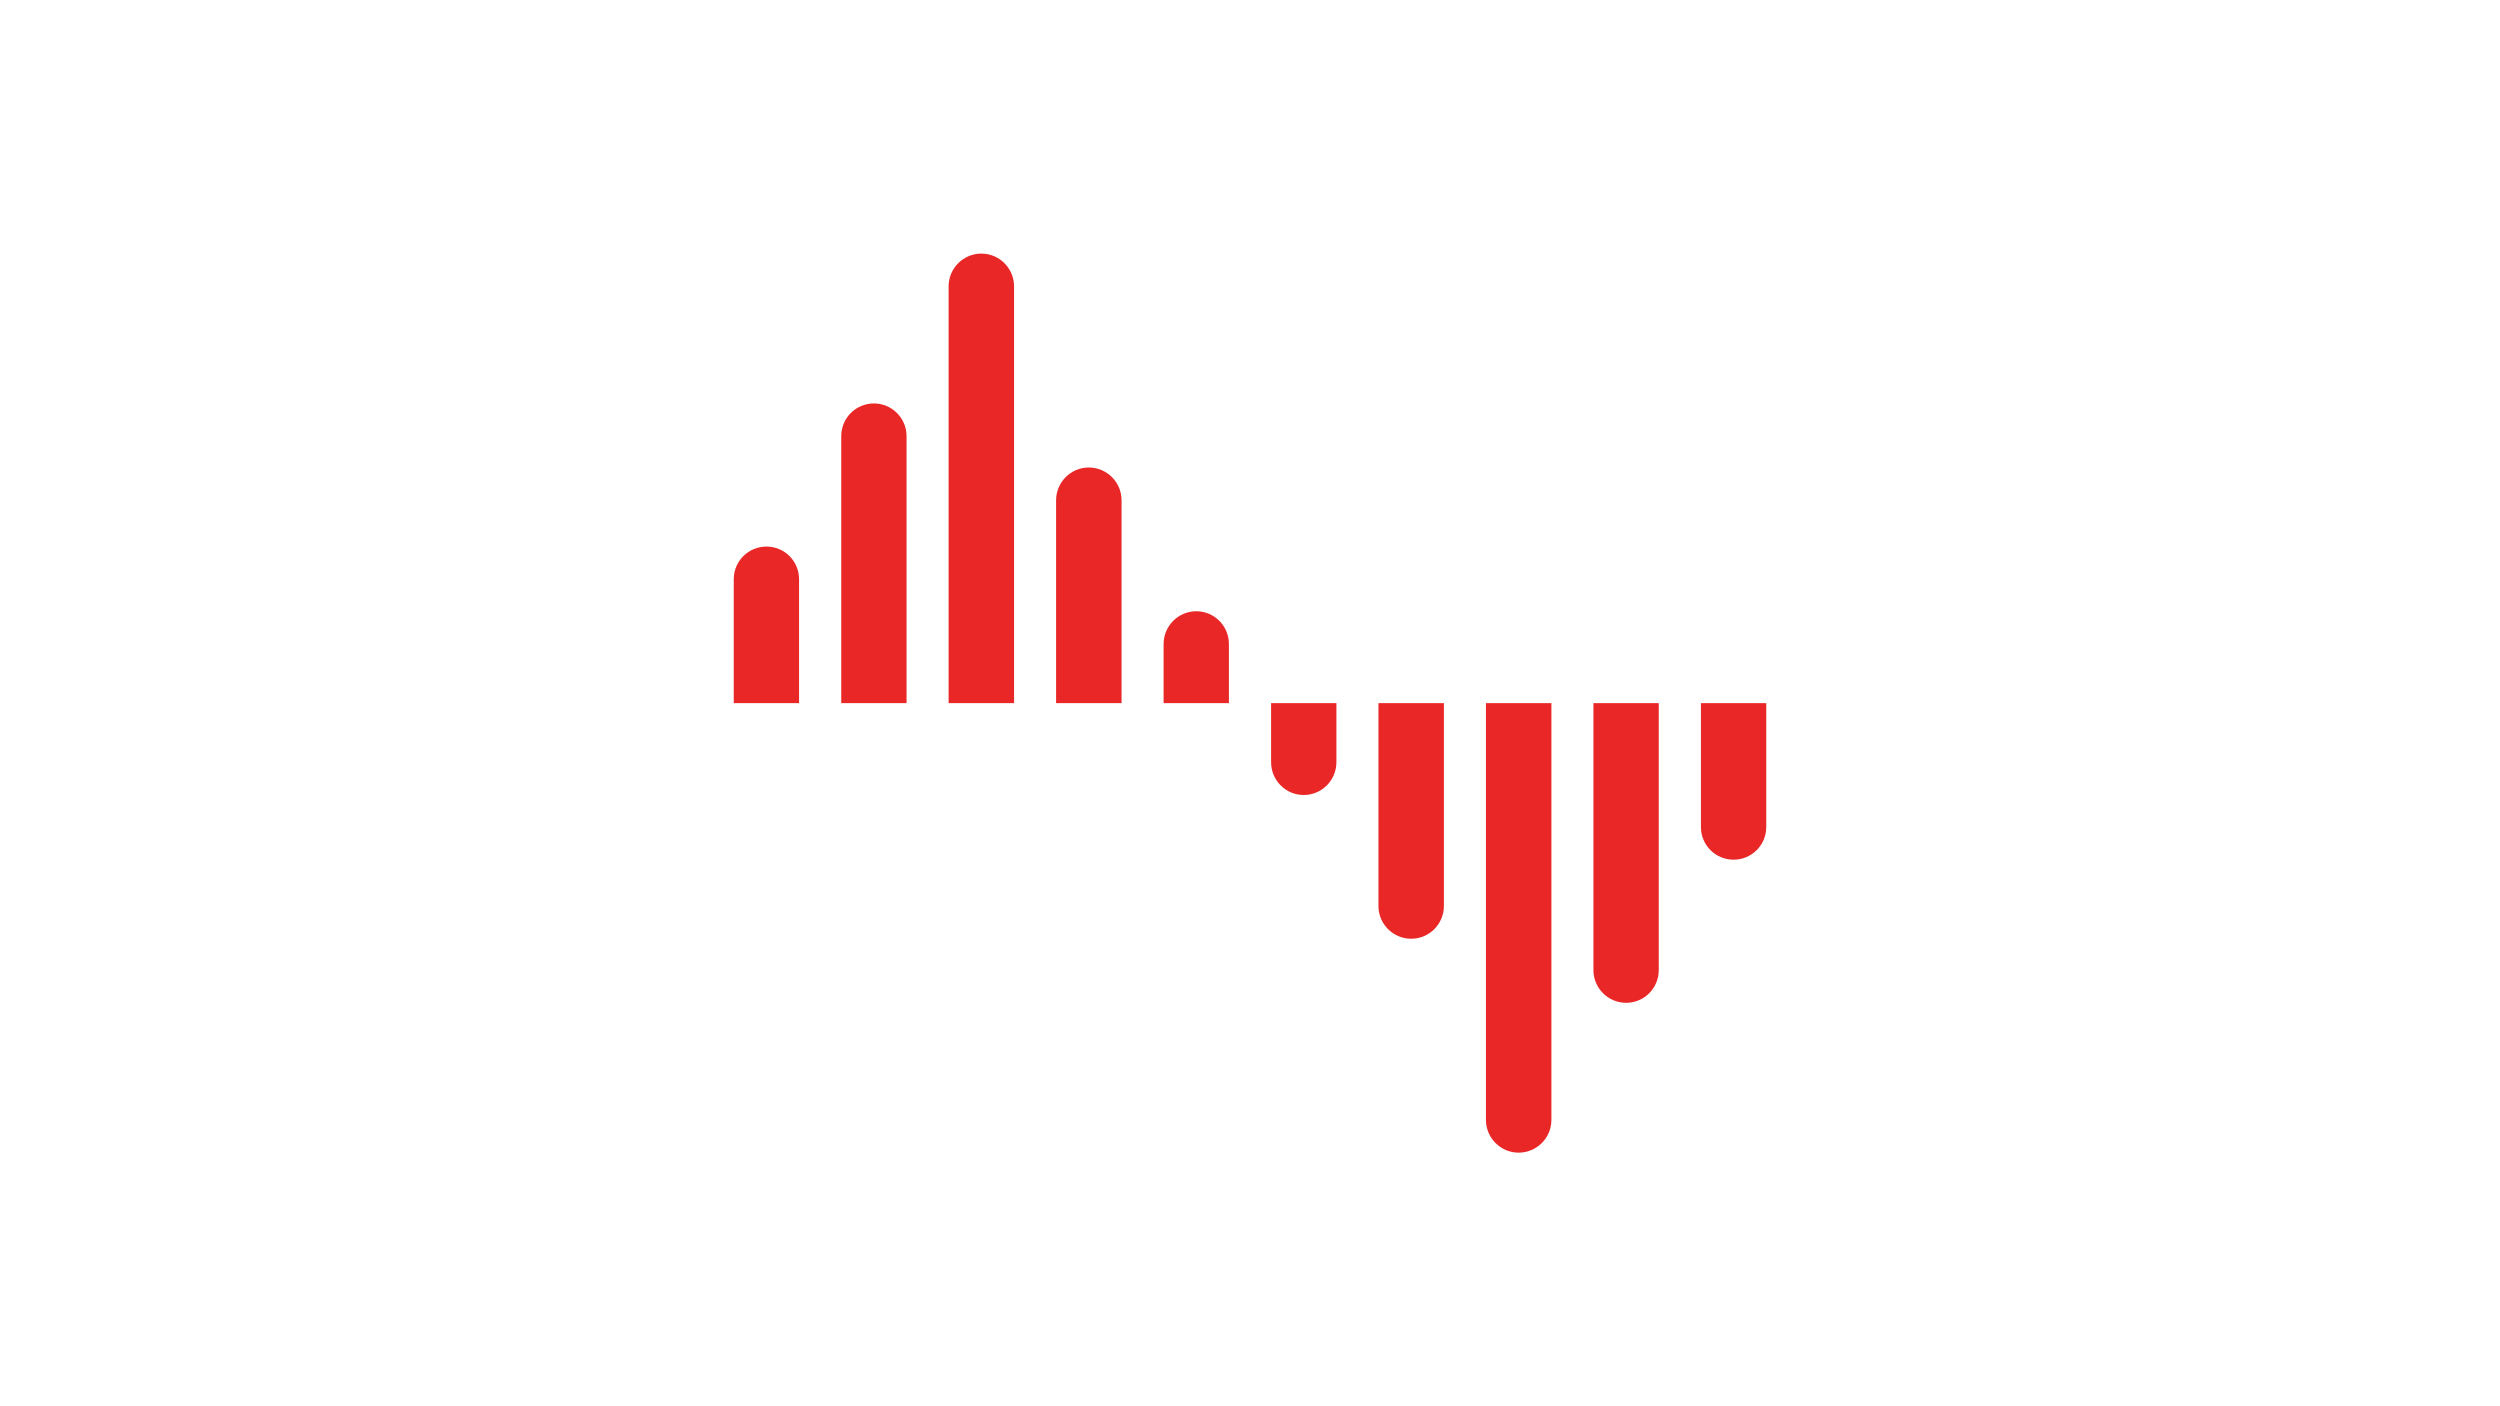 <?xml version="1.0" encoding="UTF-8"?> <svg xmlns="http://www.w3.org/2000/svg" xmlns:xlink="http://www.w3.org/1999/xlink" xmlns:xodm="http://www.corel.com/coreldraw/odm/2003" xml:space="preserve" width="160px" height="90px" version="1.1" style="shape-rendering:geometricPrecision; text-rendering:geometricPrecision; image-rendering:optimizeQuality; fill-rule:evenodd; clip-rule:evenodd" viewBox="0 0 160 90"> <defs> <style type="text/css"> .fil0 {fill:none} .fil1 {fill:#EA2727;fill-rule:nonzero} </style> </defs> <g id="Слой_x0020_1">  <rect class="fil0" width="160" height="90"></rect> <path class="fil1" d="M46.96 45l0 -7.93c0,-1.16 0.94,-2.09 2.09,-2.09 1.16,0 2.09,0.93 2.09,2.09l0 7.93 -4.18 0zm6.88 0l0 -17.09c0,-1.15 0.93,-2.09 2.09,-2.09 1.15,0 2.09,0.94 2.09,2.09l0 17.09 -4.18 0zm6.87 0l0 -26.67c0,-1.16 0.94,-2.1 2.1,-2.1 1.15,0 2.09,0.94 2.09,2.1l0 26.67 -4.19 0zm6.88 0l0 -12.98c0,-1.16 0.94,-2.1 2.09,-2.1 1.16,0 2.1,0.94 2.1,2.1l0 12.98 -4.19 0zm6.88 0l0 -3.78c0,-1.16 0.94,-2.1 2.09,-2.1 1.16,0 2.09,0.94 2.09,2.1l0 3.78 -4.18 0zm38.57 0l0 7.93c0,1.16 -0.94,2.09 -2.09,2.09 -1.16,0 -2.09,-0.93 -2.09,-2.09l0 -7.93 4.18 0zm-6.88 0l0 17.09c0,1.15 -0.93,2.09 -2.09,2.09 -1.15,0 -2.09,-0.94 -2.09,-2.09l0 -17.09 4.18 0zm-6.87 0l0 26.67c0,1.16 -0.94,2.1 -2.1,2.1 -1.15,0 -2.09,-0.94 -2.09,-2.1l0 -26.67 4.19 0zm-6.88 0l0 12.98c0,1.16 -0.94,2.1 -2.09,2.1 -1.16,0 -2.1,-0.94 -2.1,-2.1l0 -12.98 4.19 0zm-6.88 0l0 3.78c0,1.16 -0.94,2.1 -2.09,2.1 -1.16,0 -2.09,-0.94 -2.09,-2.1l0 -3.78 4.18 0z"></path> </g> </svg> 